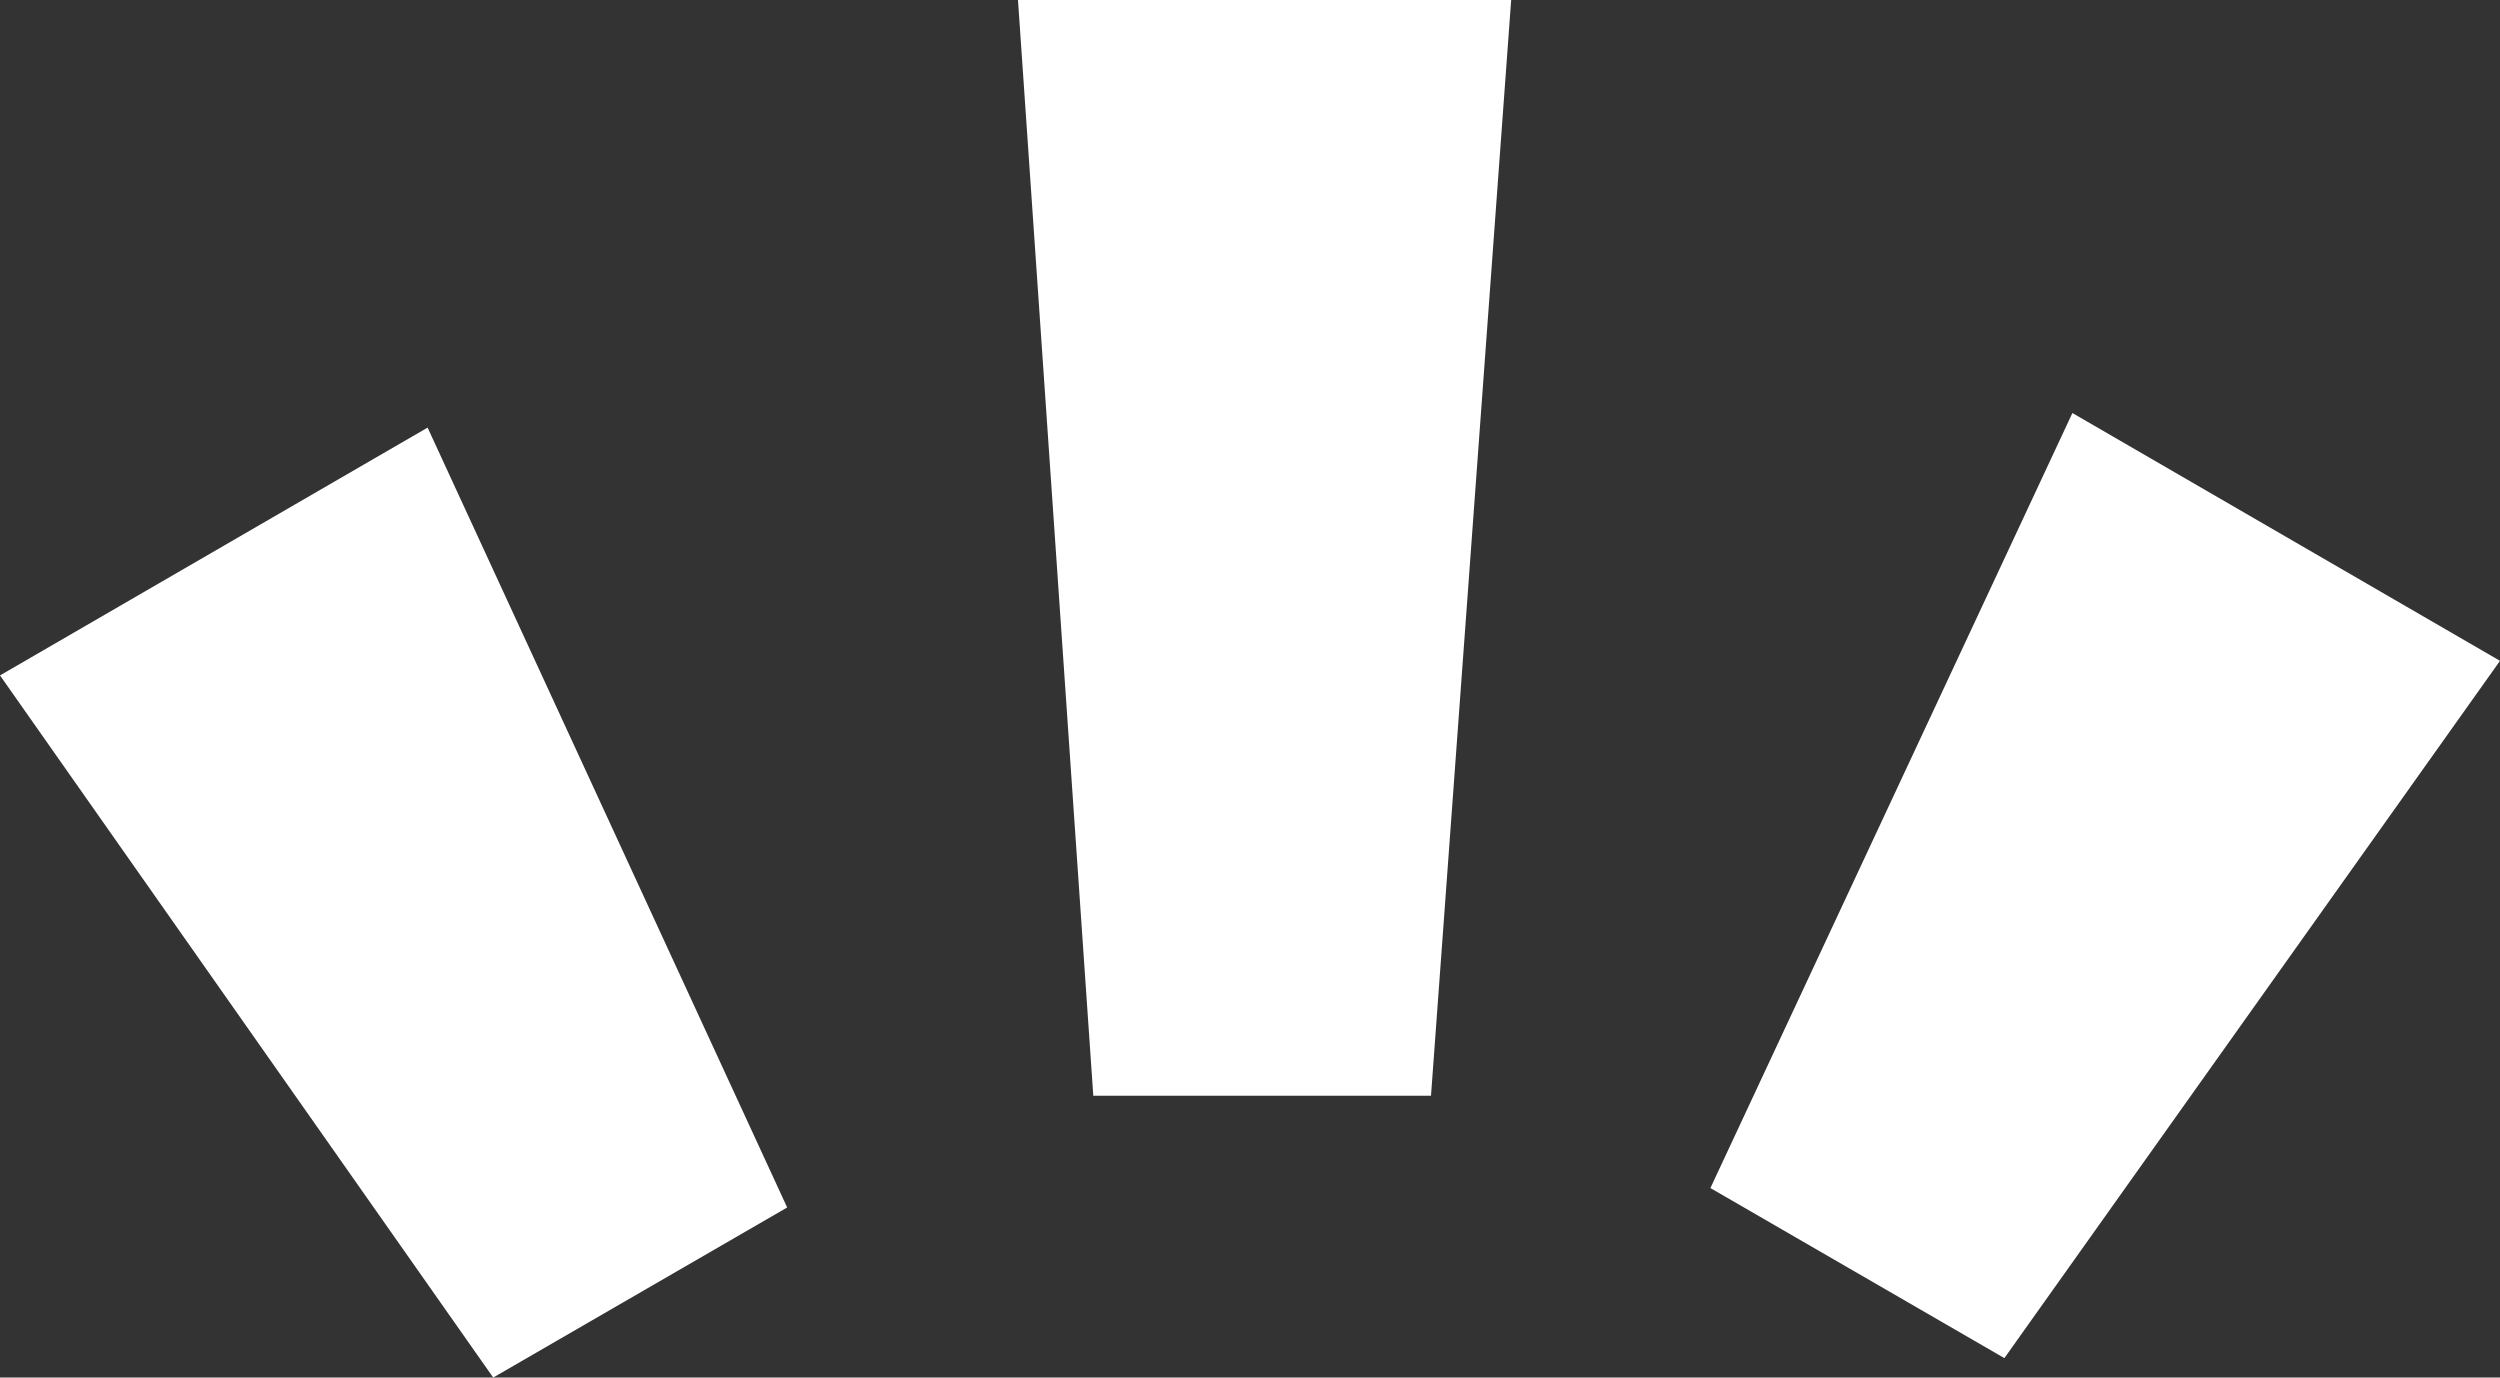 <?xml version="1.0" encoding="UTF-8" standalone="no"?>
<svg xmlns:xlink="http://www.w3.org/1999/xlink" height="28.35px" width="51.45px" xmlns="http://www.w3.org/2000/svg">
  <rect width="100%" height="100%" fill="#333333" stroke="none"/>
  <g transform="matrix(1.0, 0.0, 0.0, 1.0, 25.15, 100.8)">
    <path d="M-16.35 -92.0 L-8.95 -75.95 -15.0 -72.45 -25.15 -86.9 -16.35 -92.0" fill="#ffffff" fill-rule="evenodd" stroke="none"/>
    <path d="M5.95 -100.8 L4.3 -78.25 -2.65 -78.25 -4.2 -100.8 5.95 -100.8" fill="#ffffff" fill-rule="evenodd" stroke="none"/>
    <path d="M26.3 -87.2 L16.1 -72.85 10.05 -76.35 17.5 -92.3 26.3 -87.2" fill="#ffffff" fill-rule="evenodd" stroke="none"/>
  </g>
</svg>
